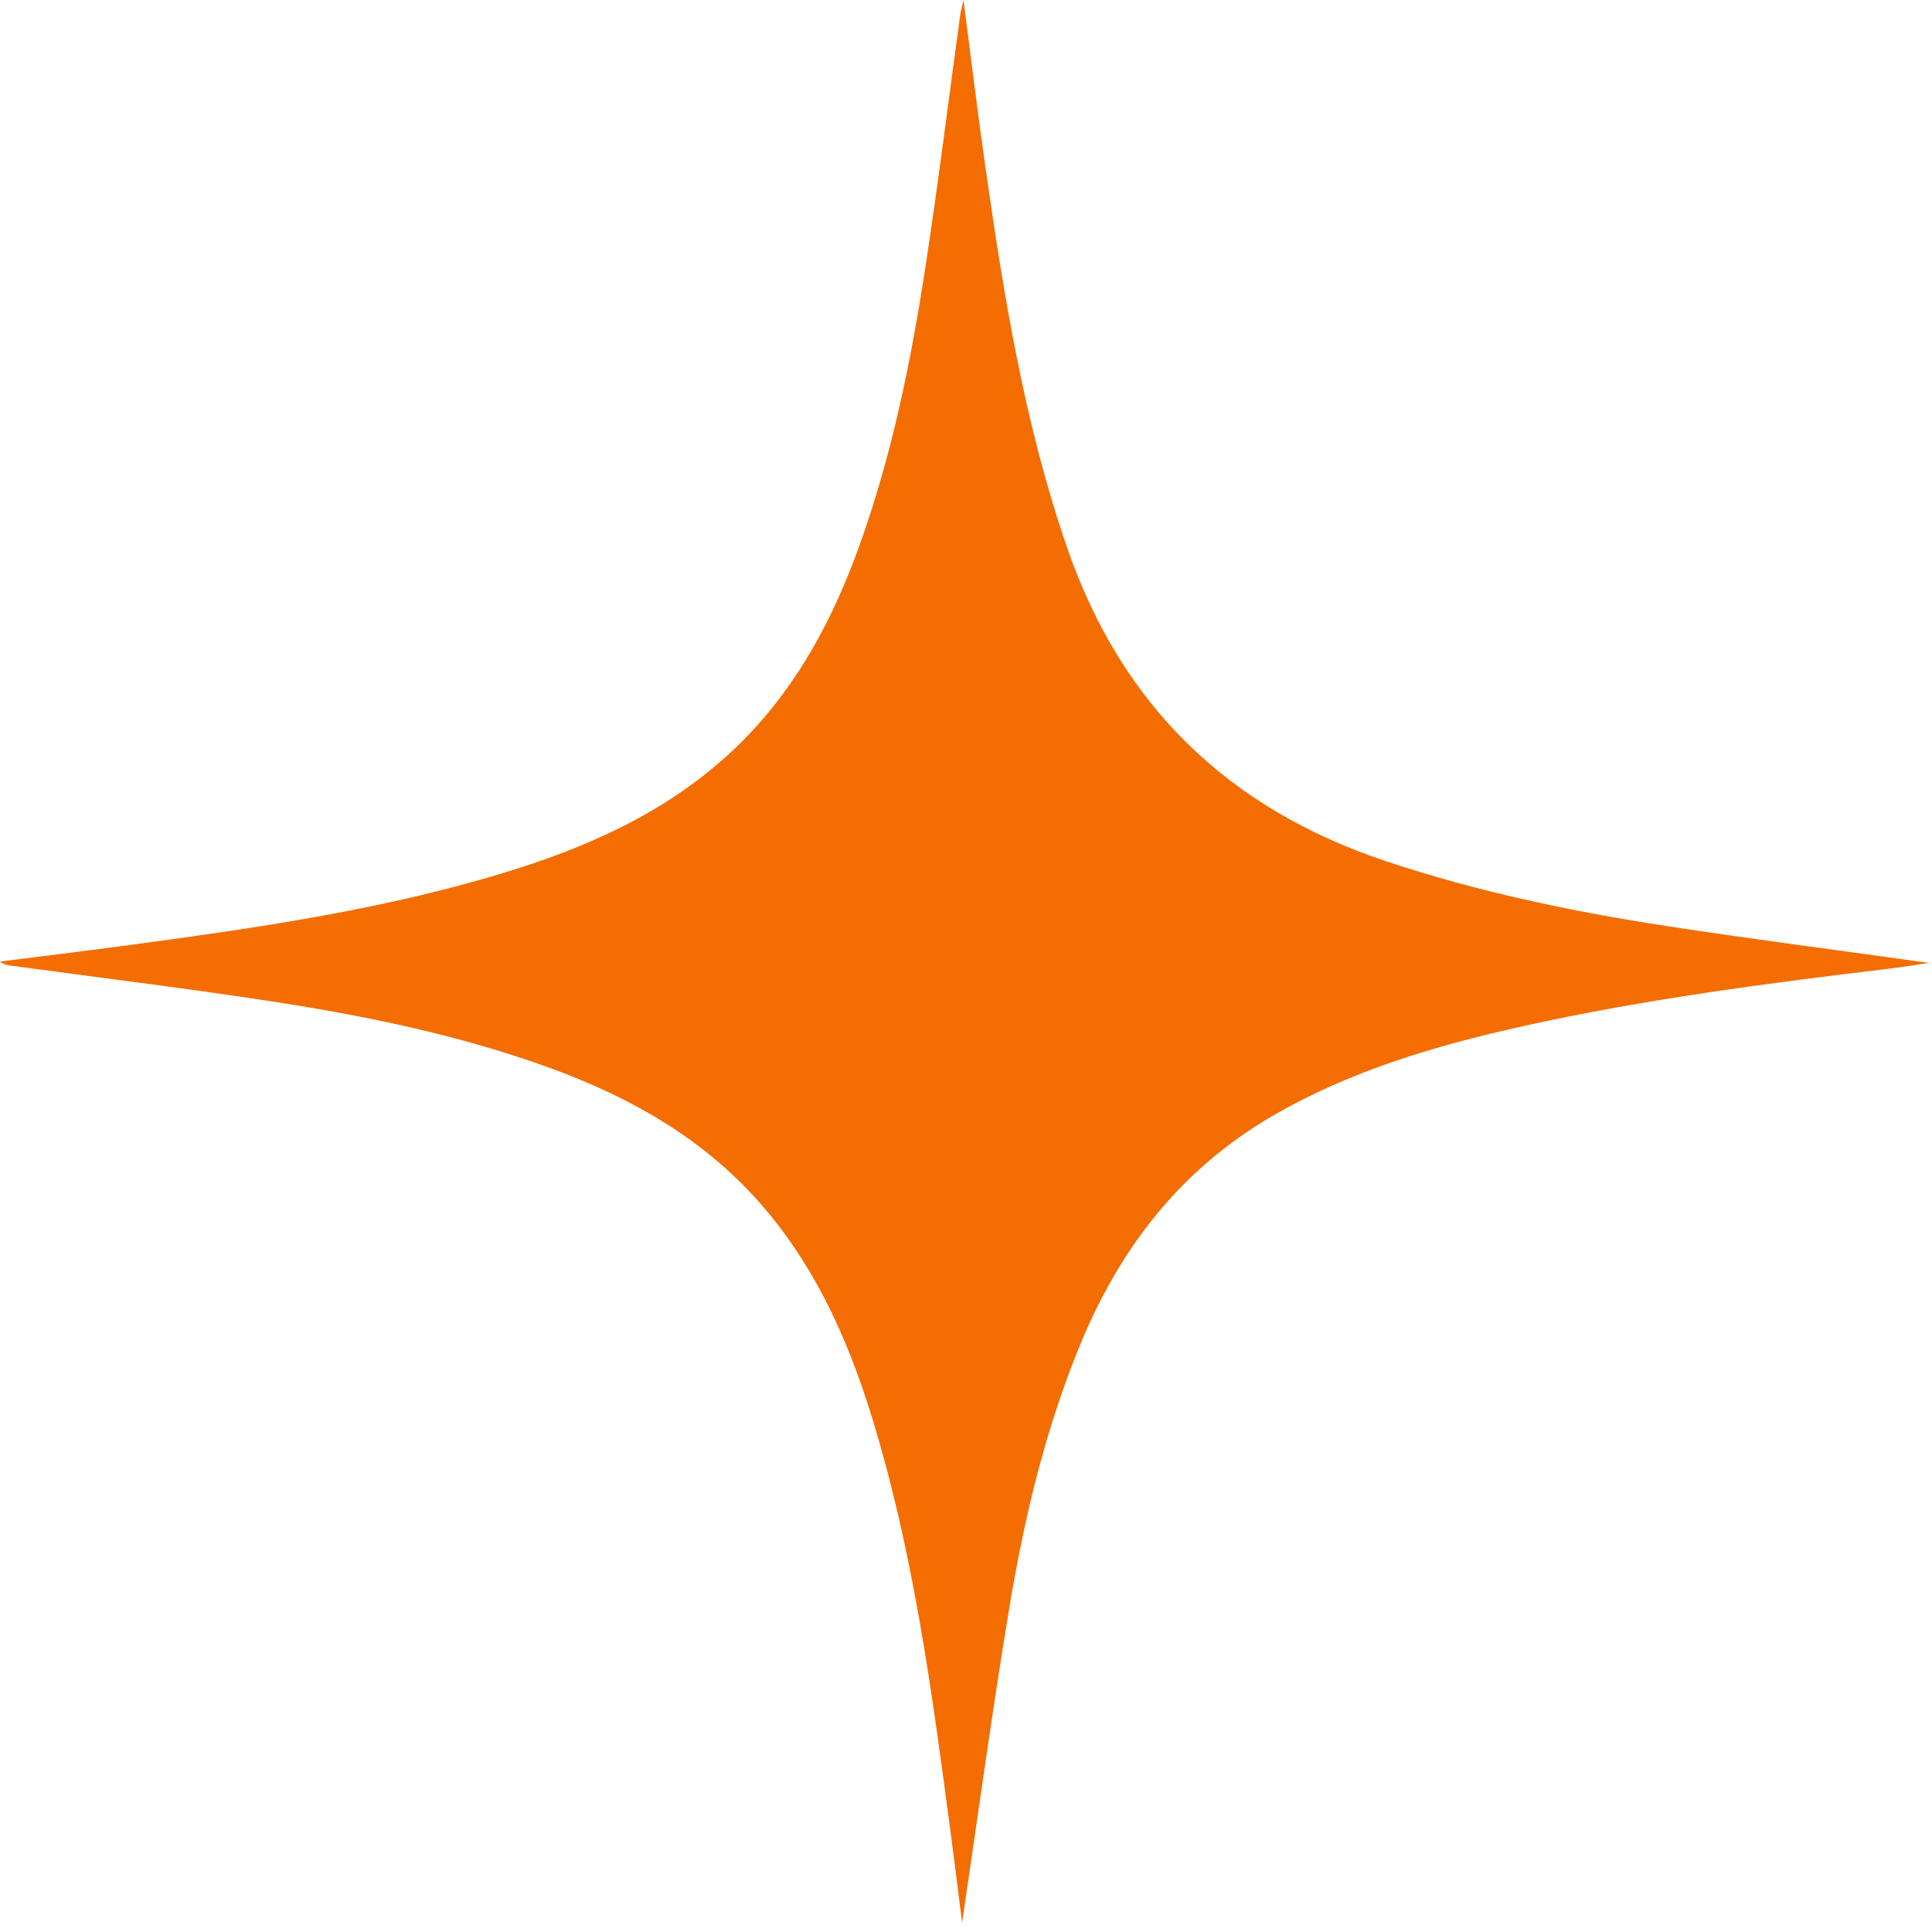 <?xml version="1.0" encoding="UTF-8"?> <svg xmlns="http://www.w3.org/2000/svg" width="163" height="163" viewBox="0 0 163 163" fill="none"><path d="M81.171 162.218C80.858 159.755 80.556 157.269 80.226 154.785C78.635 142.798 77.071 130.811 73.447 119.198C71.417 112.705 68.626 106.594 64.047 101.423C59.278 96.028 53.223 92.607 46.545 90.155C38.717 87.292 30.58 85.645 22.367 84.401C15.189 83.31 7.978 82.43 0.784 81.452C0.496 81.419 0.224 81.305 -0.001 81.124C3.428 80.69 6.86 80.277 10.287 79.817C21.502 78.311 32.701 76.743 43.547 73.313C50.777 71.025 57.48 67.798 62.871 62.284C67.416 57.64 70.342 52.05 72.511 46.02C75.225 38.473 76.826 30.652 78.04 22.765C79.139 15.627 80.024 8.454 81.007 1.298C81.055 0.95 81.154 0.607 81.287 0.001C81.923 4.867 82.477 9.475 83.133 14.066C84.692 24.975 86.437 35.836 90.069 46.315C94.648 59.501 103.587 68.184 116.843 72.629C124.555 75.211 132.463 76.875 140.474 78.108C147.767 79.23 155.087 80.169 162.768 81.243C161.473 81.43 160.5 81.589 159.524 81.706C149.16 82.953 138.821 84.29 128.624 86.547C121.205 88.189 113.951 90.313 107.323 94.171C99.546 98.697 94.419 105.398 91.072 113.59C88.156 120.727 86.389 128.181 85.138 135.745C83.682 144.532 82.487 153.354 81.171 162.218Z" fill="#F46D00"></path></svg> 